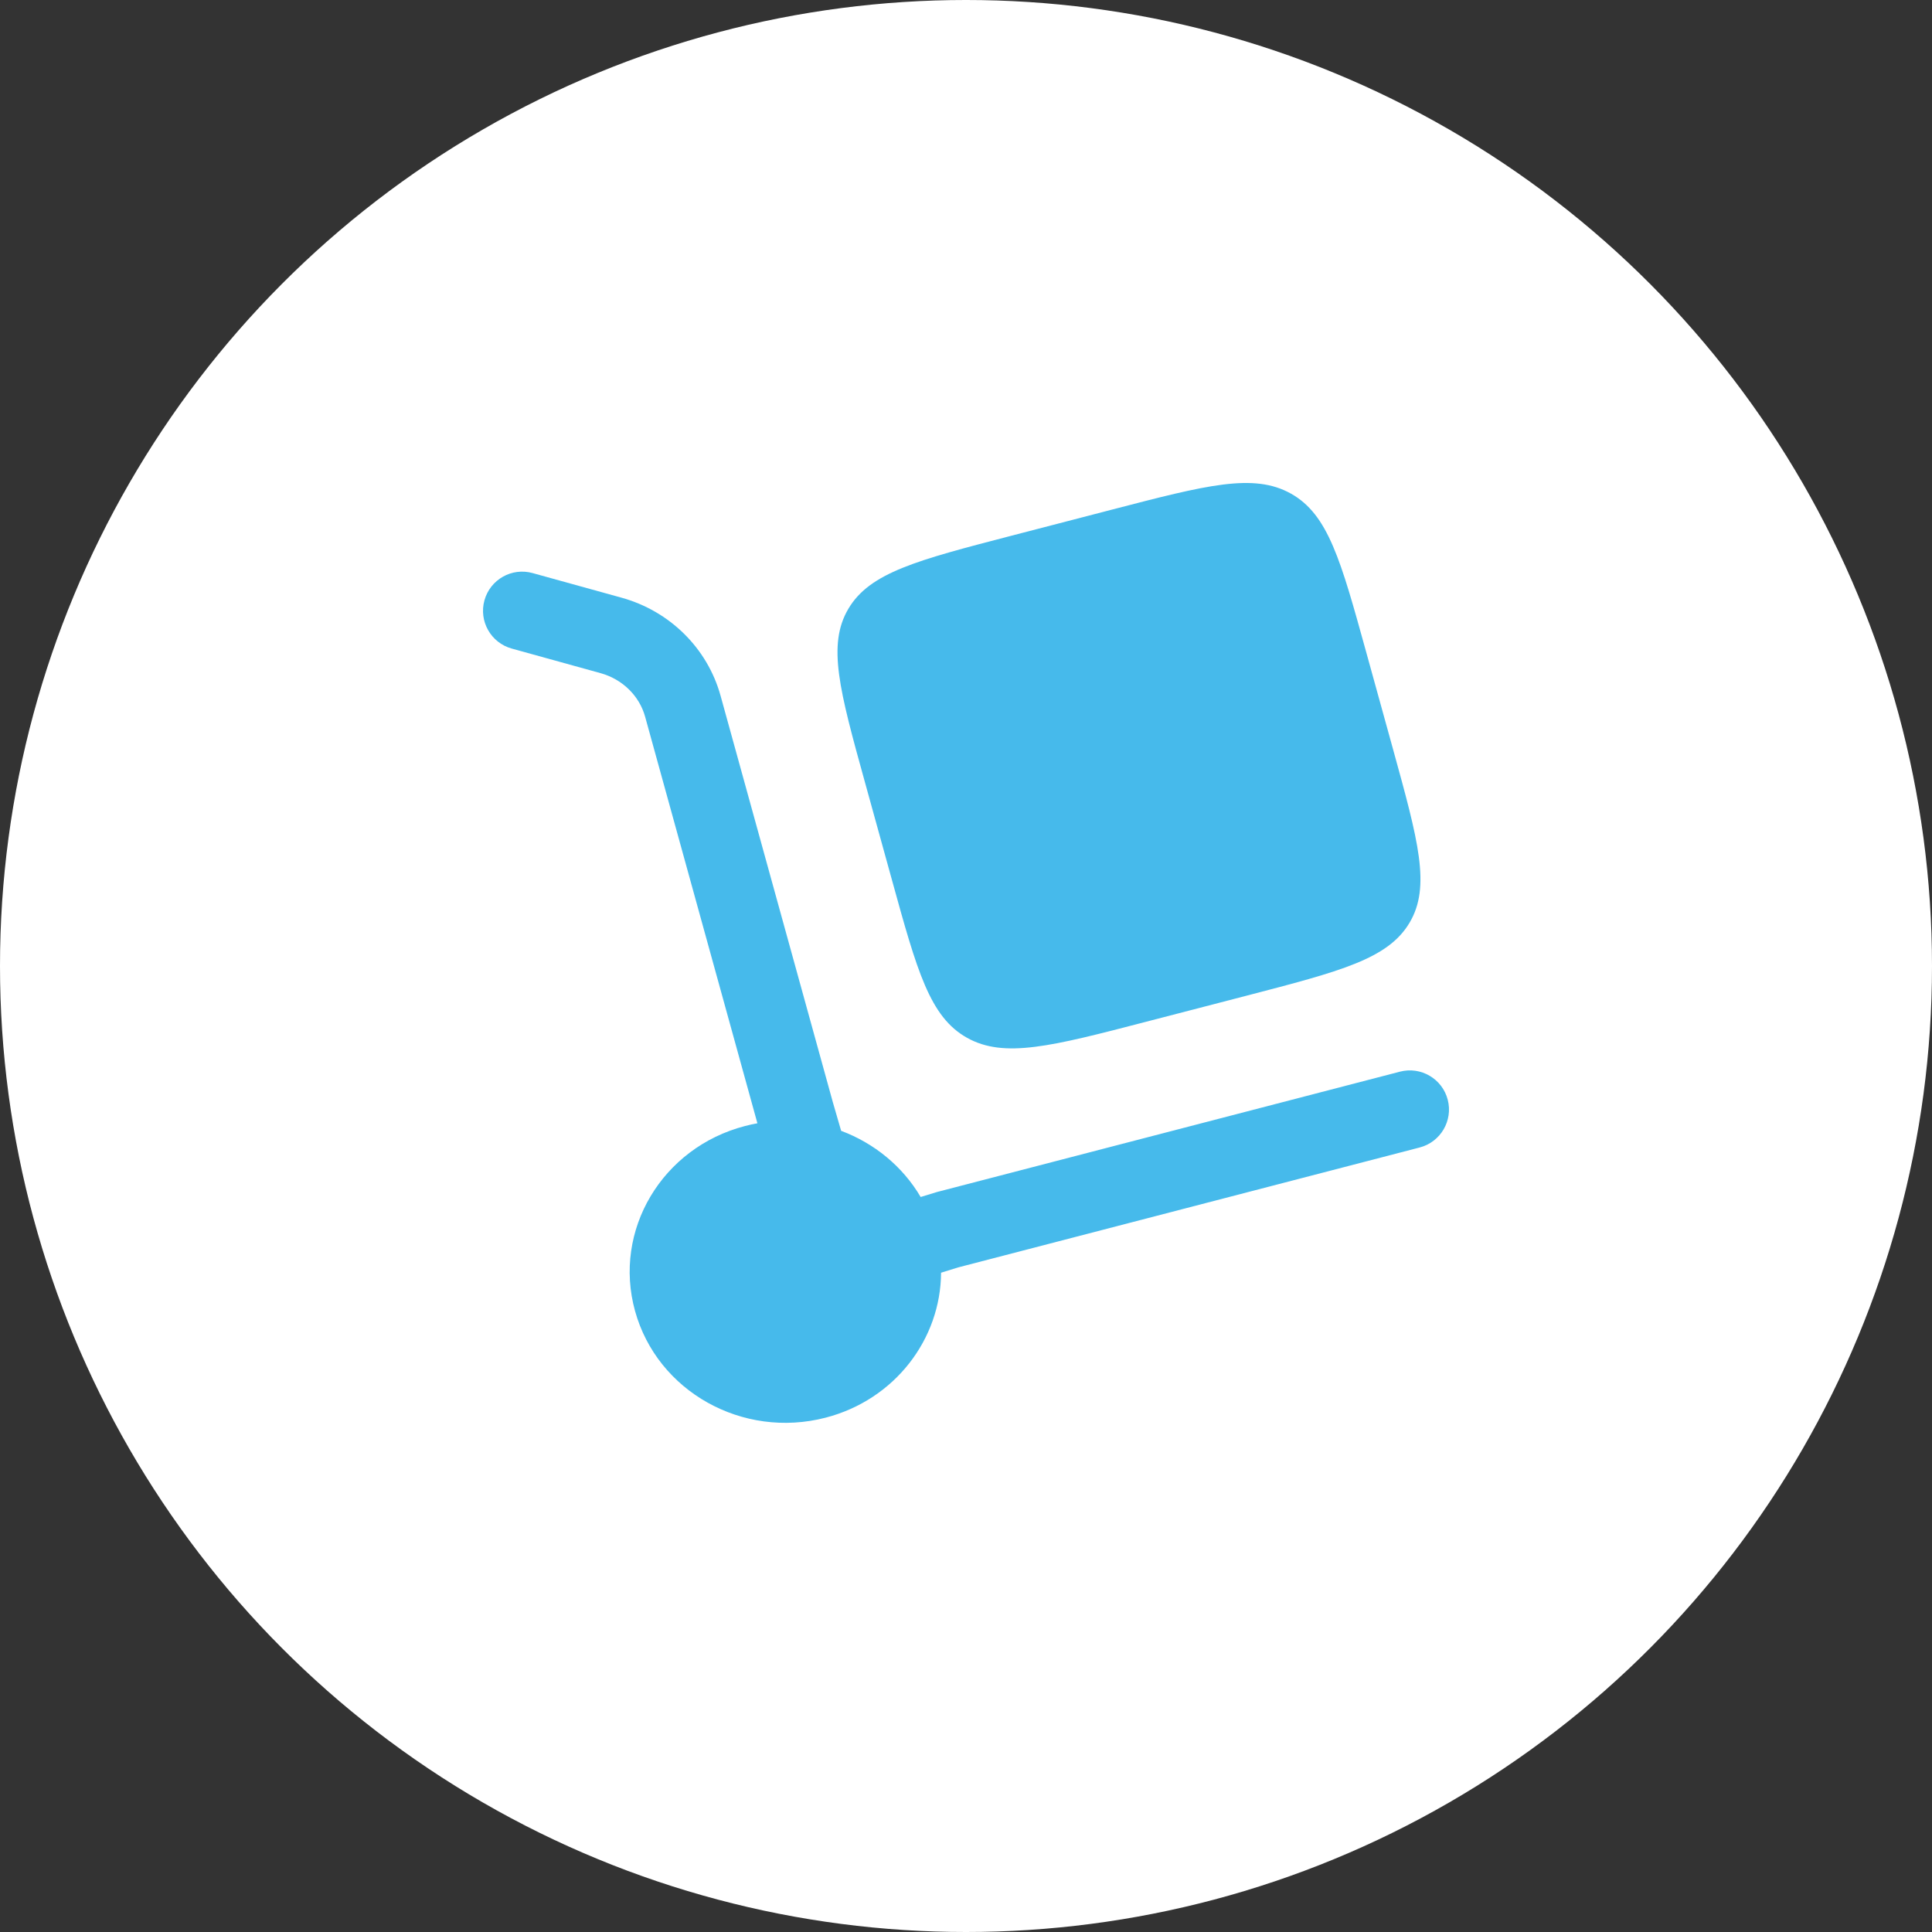 <?xml version="1.0" encoding="UTF-8"?> <svg xmlns="http://www.w3.org/2000/svg" width="32" height="32" viewBox="0 0 32 32" fill="none"><rect x="0" y="0" width="32" height="32" fill="#333333" stroke="none"/><circle cx="16" cy="16" r="16" fill="white"></circle><path d="M14.326 12.956L14.771 14.566C15.19 16.085 15.4 16.844 16.017 17.189C16.633 17.534 17.416 17.331 18.981 16.924L20.642 16.493C22.207 16.086 22.99 15.883 23.346 15.284C23.702 14.686 23.492 13.927 23.073 12.409L22.628 10.799C22.208 9.28 21.999 8.521 21.382 8.176C20.765 7.83 19.983 8.034 18.417 8.441L16.757 8.872C15.191 9.279 14.409 9.482 14.053 10.081C13.697 10.679 13.906 11.438 14.326 12.956Z" fill="#46BAEB"></path><path d="M8.024 9.943C8.12 9.598 8.477 9.396 8.822 9.492L10.296 9.9C11.089 10.12 11.716 10.732 11.935 11.524L13.795 18.258L13.932 18.73C14.48 18.935 14.95 19.318 15.249 19.826L15.517 19.744L23.188 17.75C23.535 17.66 23.889 17.868 23.979 18.215C24.069 18.561 23.861 18.916 23.514 19.006L15.871 20.992L15.587 21.08C15.581 22.179 14.823 23.183 13.675 23.481C12.3 23.838 10.886 23.047 10.518 21.713C10.149 20.378 10.965 19.007 12.341 18.65C12.409 18.632 12.477 18.617 12.545 18.605L10.685 11.87C10.591 11.531 10.317 11.253 9.949 11.15L8.475 10.742C8.13 10.646 7.928 10.288 8.024 9.943Z" fill="#46BAEB"></path></svg> 
